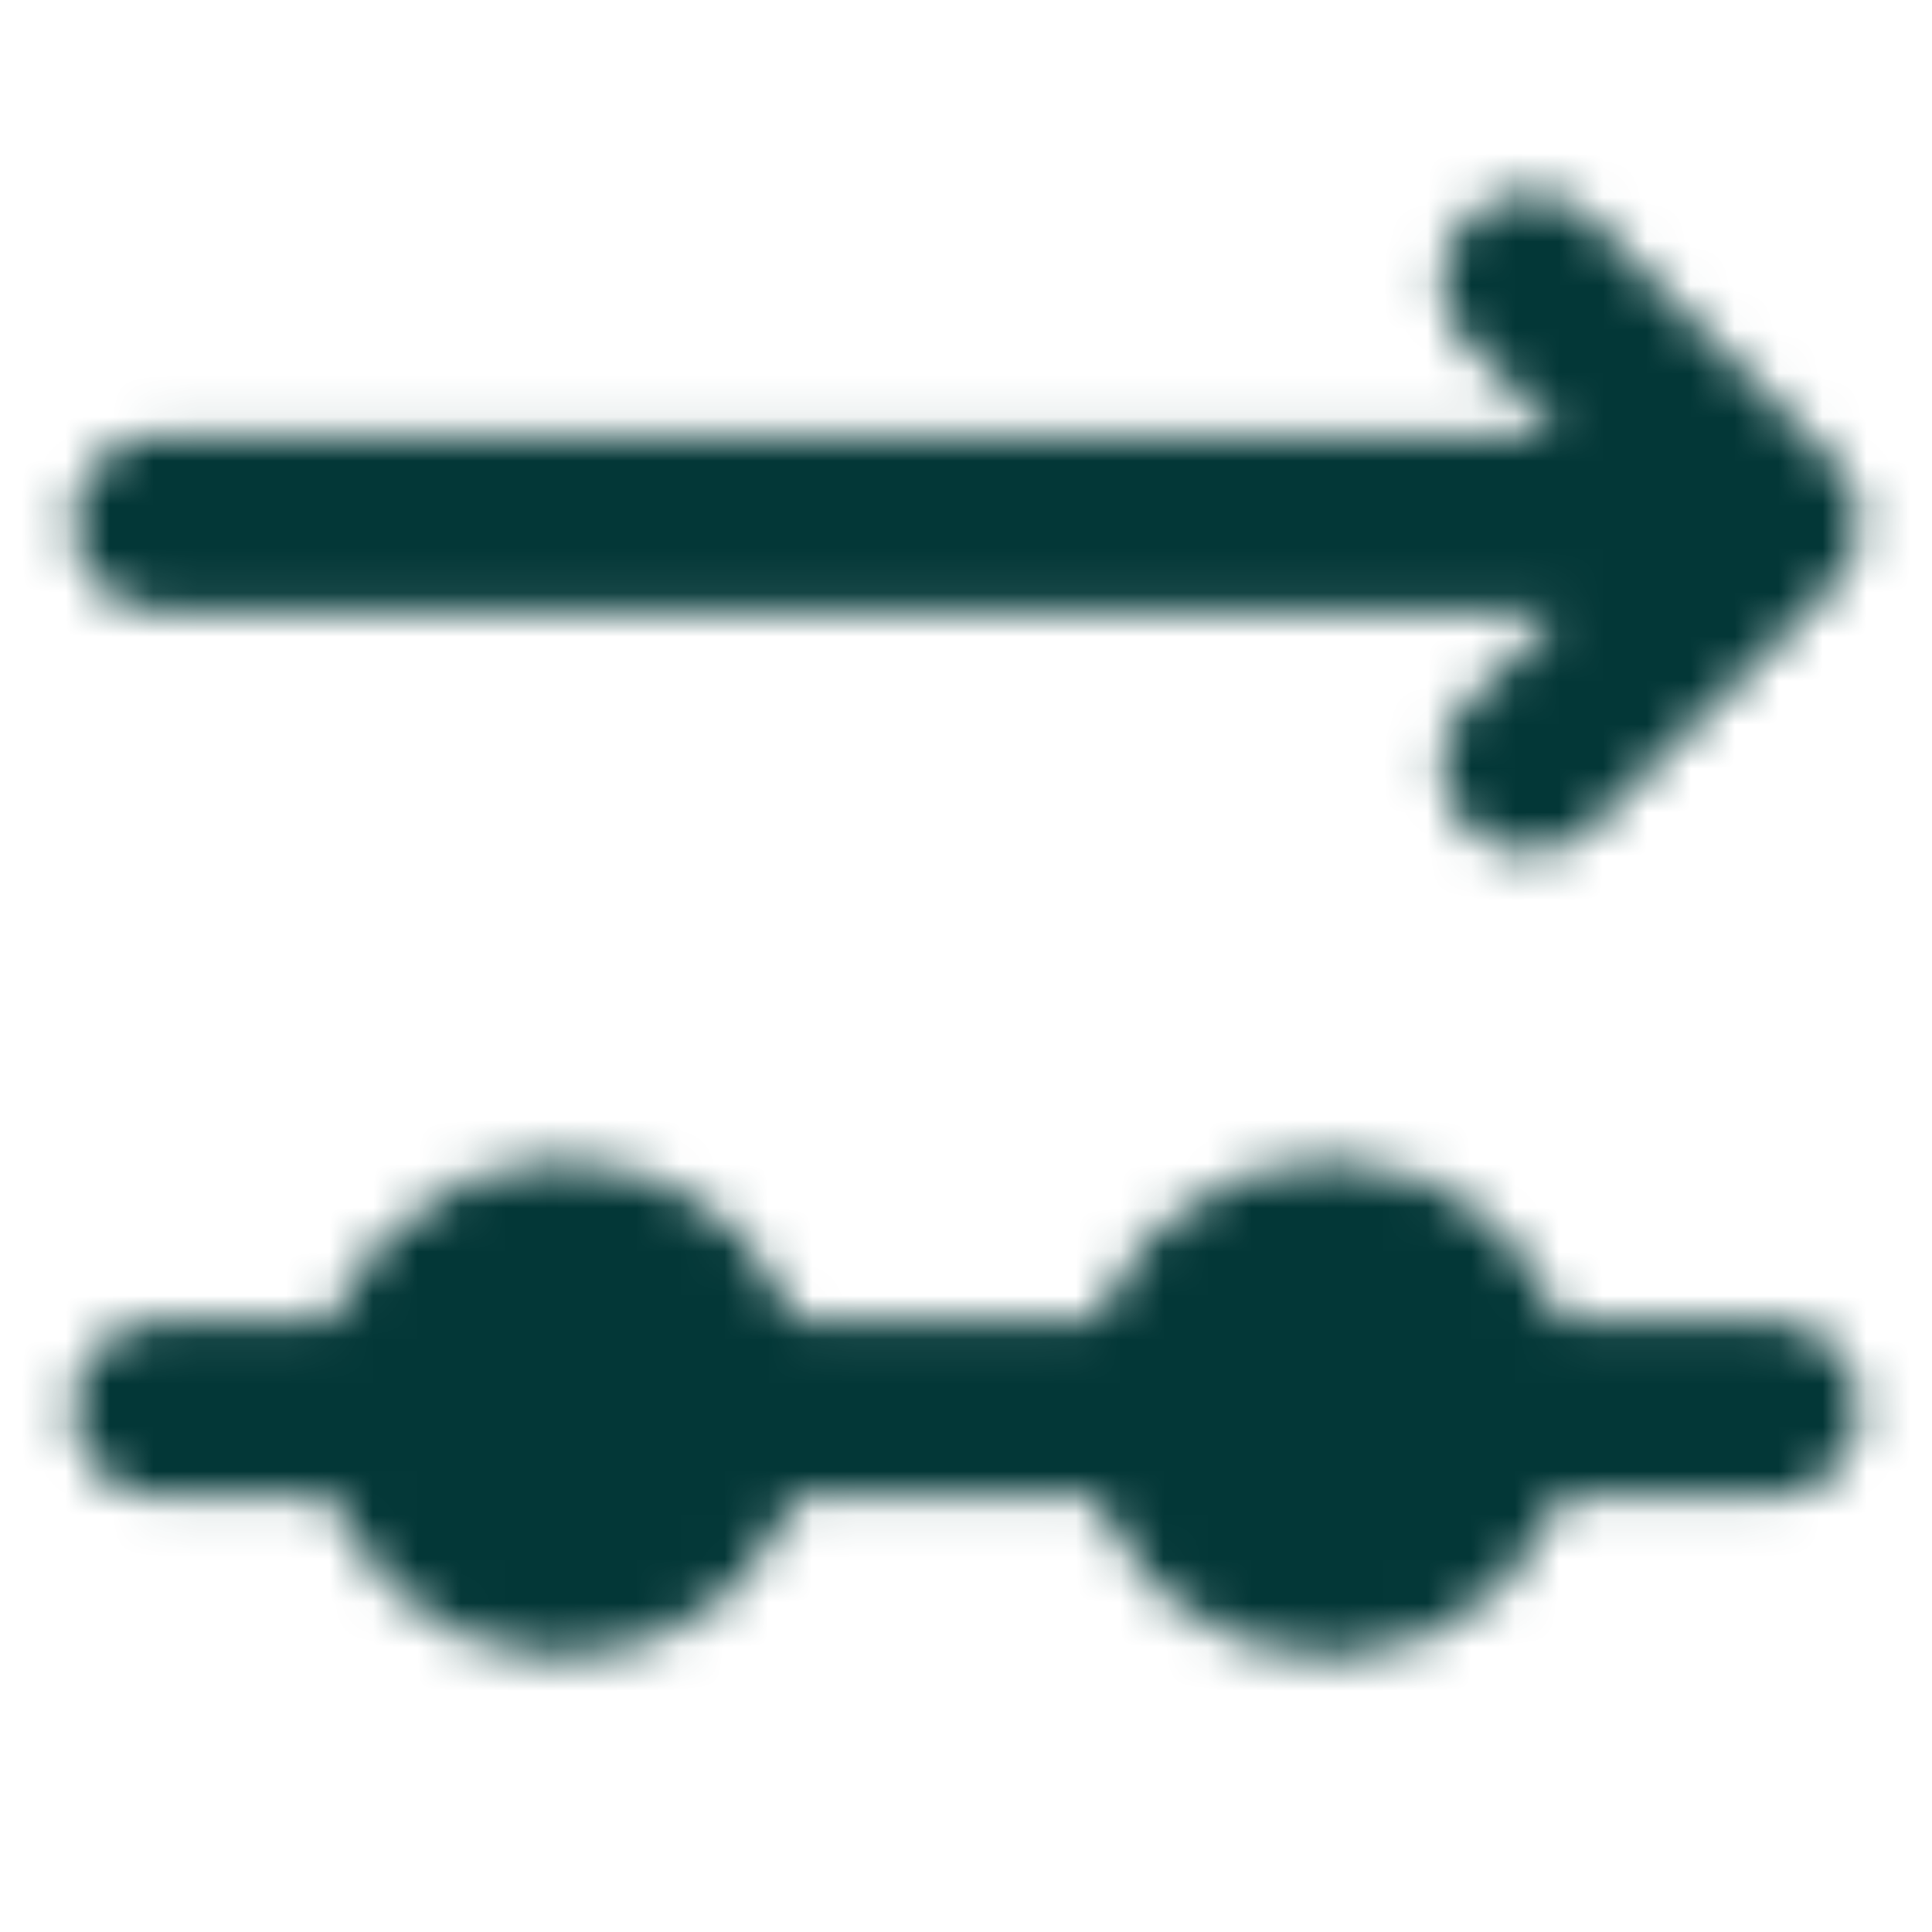 <svg width="44" height="44" viewBox="0 0 44 44" fill="none" xmlns="http://www.w3.org/2000/svg">
<mask id="mask0_5_466" style="mask-type:luminance" maskUnits="userSpaceOnUse" x="1" y="4" width="42" height="34">
<path d="M16.5 32.083C16.5 31.111 16.114 30.178 15.426 29.491C14.738 28.803 13.806 28.417 12.833 28.417C11.861 28.417 10.928 28.803 10.241 29.491C9.553 30.178 9.167 31.111 9.167 32.083C9.167 33.056 9.553 33.989 10.241 34.676C10.928 35.364 11.861 35.75 12.833 35.75C13.806 35.75 14.738 35.364 15.426 34.676C16.114 33.989 16.5 33.056 16.5 32.083ZM33.917 32.083C33.917 31.111 33.53 30.178 32.843 29.491C32.155 28.803 31.222 28.417 30.25 28.417C29.277 28.417 28.345 28.803 27.657 29.491C26.97 30.178 26.583 31.111 26.583 32.083C26.583 33.056 26.97 33.989 27.657 34.676C28.345 35.364 29.277 35.75 30.25 35.75C31.222 35.75 32.155 35.364 32.843 34.676C33.53 33.989 33.917 33.056 33.917 32.083Z" fill="white" stroke="white" stroke-width="4" stroke-linejoin="round"/>
<path d="M3.667 32.084H9.167M16.5 32.084H26.583M33.917 32.084H40.333" stroke="white" stroke-width="4" stroke-linecap="round"/>
<path d="M34.833 17.417L40.333 11.917M40.333 11.917L34.833 6.417M40.333 11.917H3.667" stroke="white" stroke-width="4" stroke-linecap="round" stroke-linejoin="round"/>
</mask>
<g mask="url(#mask0_5_466)">
<path d="M0 0H44V44H0V0Z" fill="#033737"/>
</g>
</svg>
